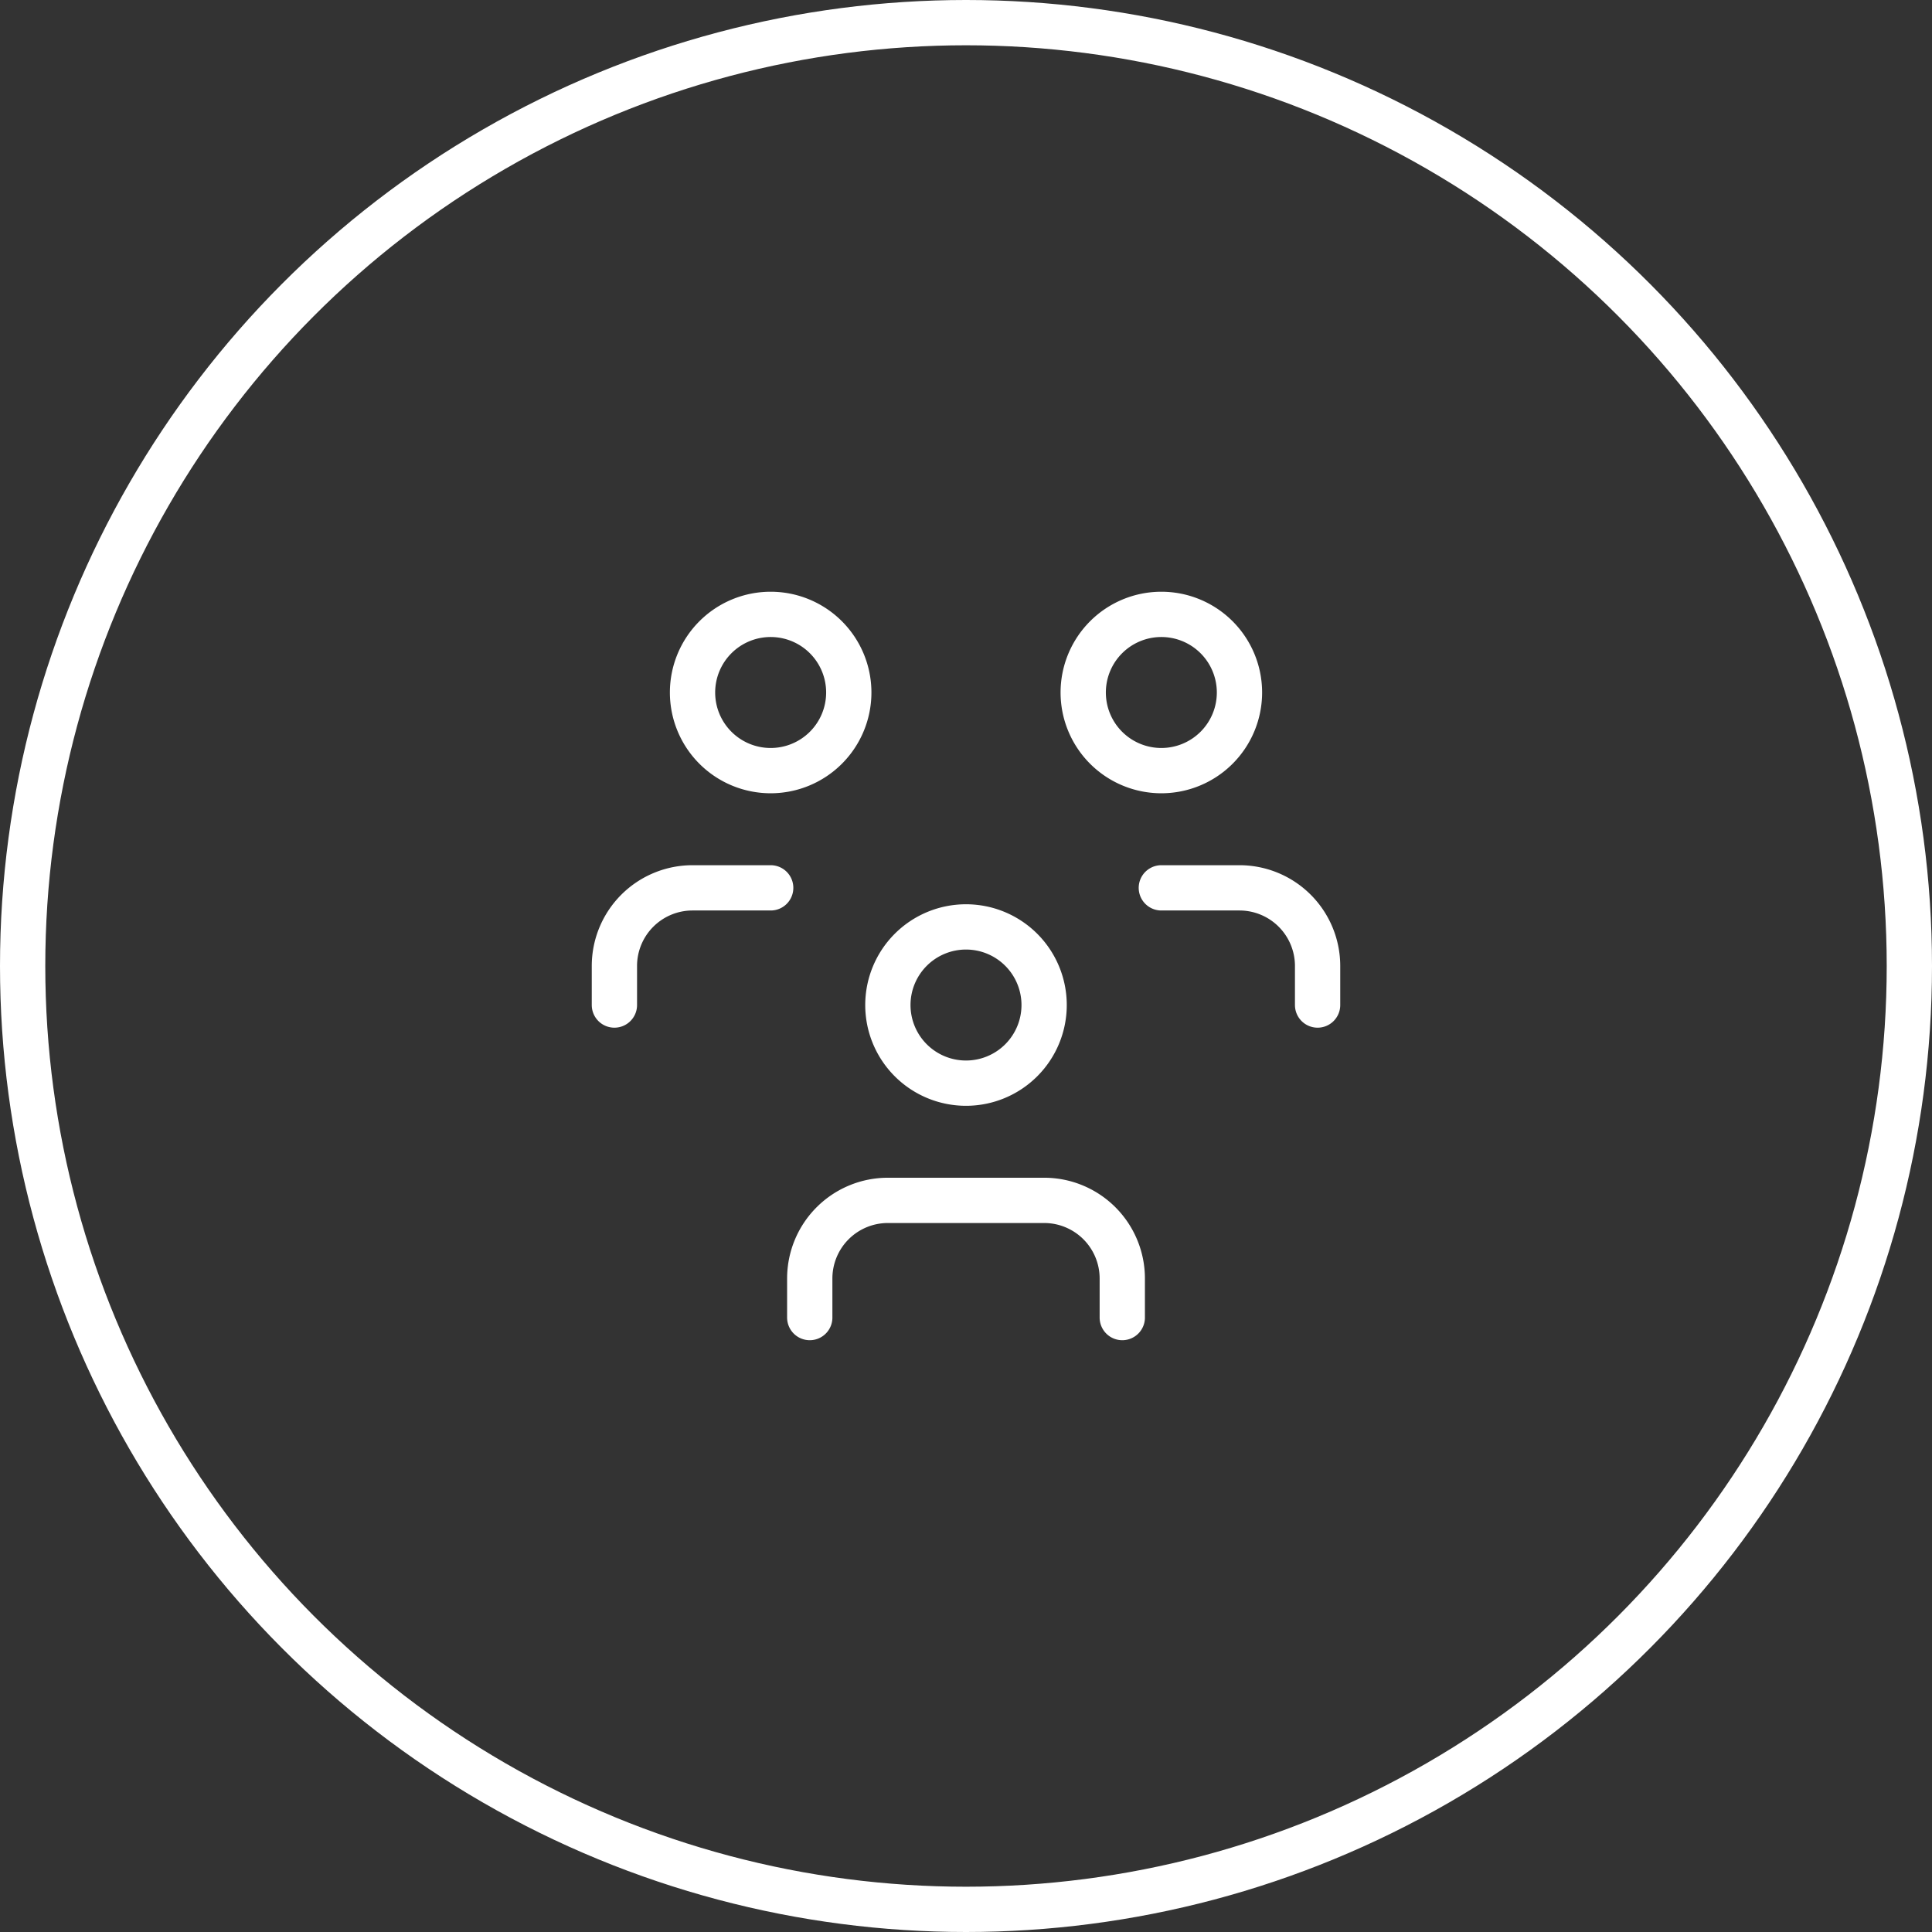 <svg xmlns="http://www.w3.org/2000/svg" width="64" height="64" viewBox="0 0 64 64">
  <rect x="0" y="0" width="64" height="64" fill="#333333" stroke="none"/>
  <g id="_1" data-name="1" transform="translate(-112 -1407.006)">
    <g id="Ellipse_502" data-name="Ellipse 502" transform="translate(112 1407.006)" fill="none" stroke="#fff" stroke-width="1.5">
      <circle cx="32" cy="32" r="32" stroke="none"/>
      <circle cx="32" cy="32" r="31.25" fill="none"/>
    </g>
    <g id="Group_19762" data-name="Group 19762" transform="translate(129.353 1424.358)">
      <path id="Path_37814" data-name="Path 37814" d="M10,13.588A2.588,2.588,0,1,0,12.588,11,2.588,2.588,0,0,0,10,13.588" transform="translate(2.059 2.353)" fill="none" stroke="#fff" stroke-linecap="round" stroke-linejoin="round" stroke-width="1.5"/>
      <path id="Path_37815" data-name="Path 37815" d="M8,21.882V20.588A2.588,2.588,0,0,1,10.588,18h5.177a2.588,2.588,0,0,1,2.588,2.588v1.294" transform="translate(1.471 4.412)" fill="none" stroke="#fff" stroke-linecap="round" stroke-linejoin="round" stroke-width="1.5"/>
      <path id="Path_37816" data-name="Path 37816" d="M15,5.588A2.588,2.588,0,1,0,17.588,3,2.588,2.588,0,0,0,15,5.588" transform="translate(3.53 0)" fill="none" stroke="#fff" stroke-linecap="round" stroke-linejoin="round" stroke-width="1.5"/>
      <path id="Path_37817" data-name="Path 37817" d="M17,10h2.588a2.588,2.588,0,0,1,2.588,2.588v1.294" transform="translate(4.118 2.059)" fill="none" stroke="#fff" stroke-linecap="round" stroke-linejoin="round" stroke-width="1.5"/>
      <path id="Path_37818" data-name="Path 37818" d="M5,5.588A2.588,2.588,0,1,0,7.588,3,2.588,2.588,0,0,0,5,5.588" transform="translate(0.588 0)" fill="none" stroke="#fff" stroke-linecap="round" stroke-linejoin="round" stroke-width="1.5"/>
      <path id="Path_37819" data-name="Path 37819" d="M3,13.882V12.588A2.588,2.588,0,0,1,5.588,10H8.177" transform="translate(0 2.059)" fill="none" stroke="#fff" stroke-linecap="round" stroke-linejoin="round" stroke-width="1.5"/>
    </g>
  </g>
</svg>

